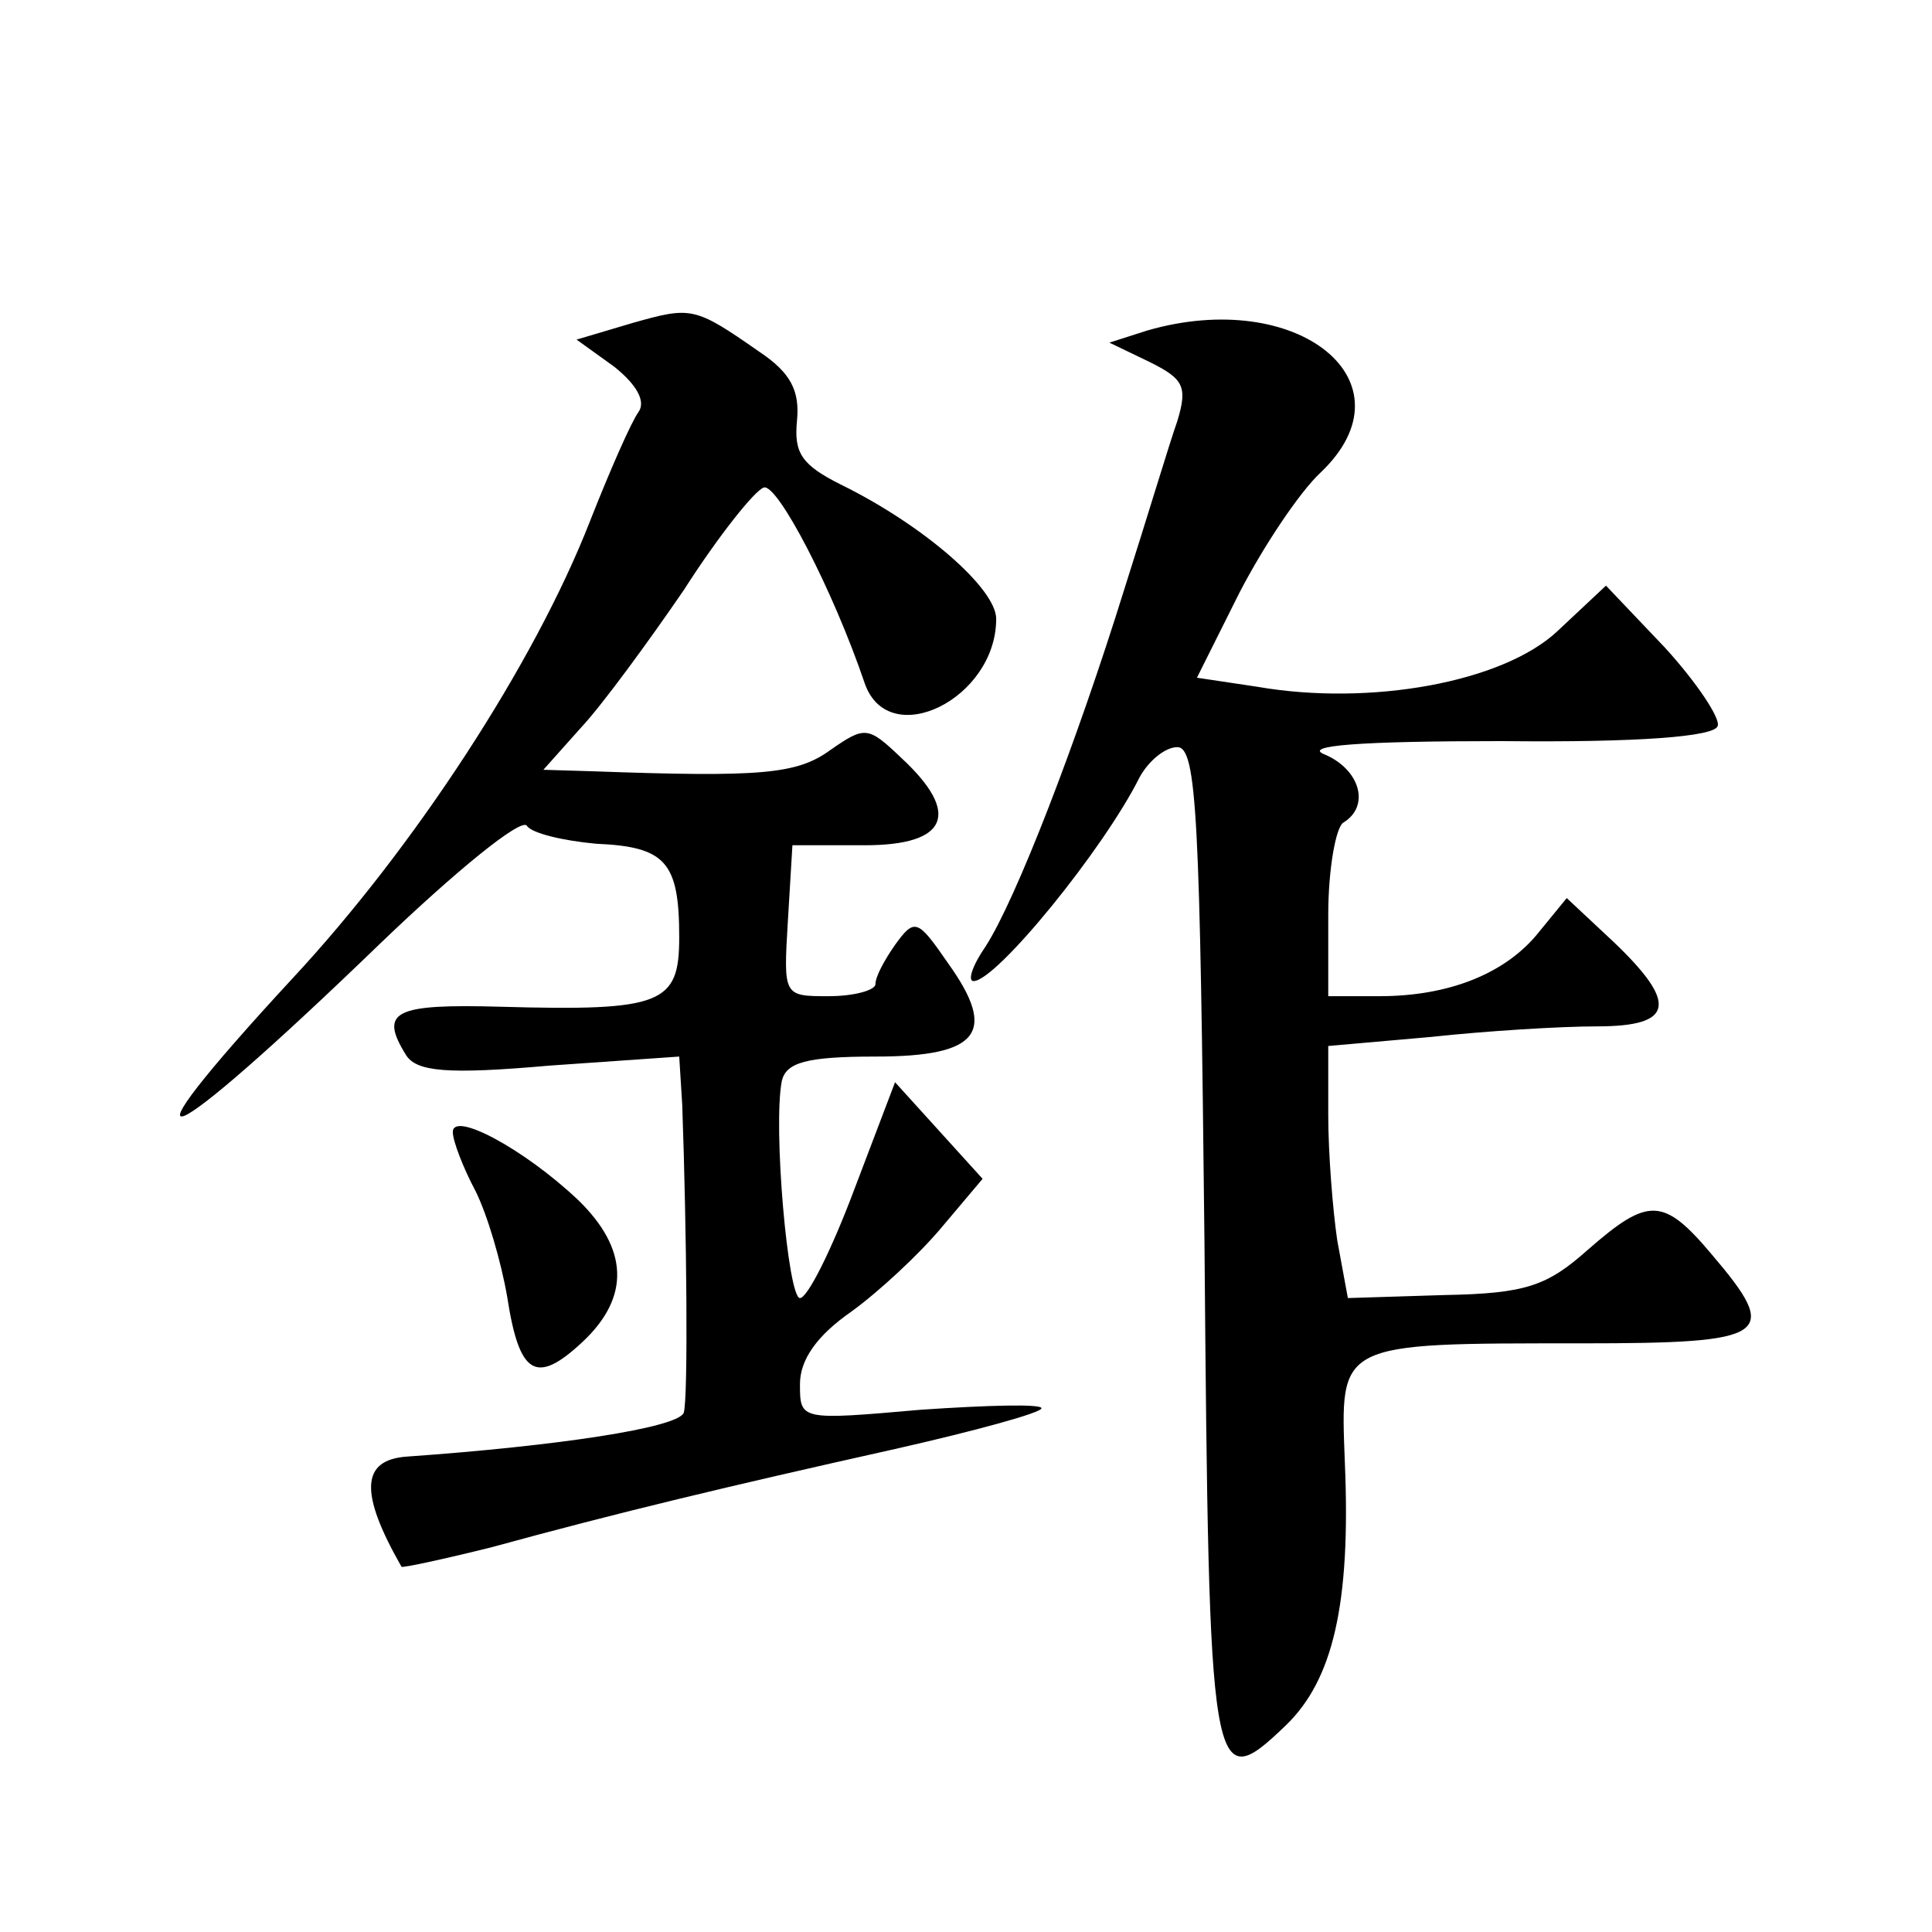 <?xml version="1.0" standalone="no"?>
<!DOCTYPE svg PUBLIC "-//W3C//DTD SVG 20010904//EN"
 "http://www.w3.org/TR/2001/REC-SVG-20010904/DTD/svg10.dtd">
<svg version="1.0" xmlns="http://www.w3.org/2000/svg"
 width="128pt" height="128pt" viewBox="0 0 128 128"
 preserveAspectRatio="xMidYMid meet">
<g transform="translate(0,128) scale(0.1,-0.1)"
fill="#0" stroke="none">
<path d="M419 1066 l-37 -11 25 -18 c15 -12 21 -23 16 -30 -5 -7 -19 -39 -32 -72
-37 -95 -117 -217 -197 -303 -122 -132 -89 -119 58 23 50 48 93 83 97 78 3 -5 24
-10 46 -12 46 -2 55 -12 55 -62 0 -44 -11 -49 -118 -46 -71 2 -81 -3 -63 -32 7
-11 27 -13 95 -7 l86 6 2 -32 c3 -85 4 -194 1 -204 -4 -10 -84 -22 -183 -29 -31
-2 -32 -24 -4 -73 0 -1 28 5 60 13 84 23 155 40 267 65 53 12 97 24 97 27 0 3 -36
2 -80 -1 -80 -7 -80 -7 -80 17 0 16 11 32 34 48 18 13 45 38 60 56 l27 32 -29 32
-29 32 -27 -71 c-15 -40 -31 -72 -36 -72 -8 0 -18 114 -12 144 3 12 16 16 62 16
69 0 81 16 48 62 -20 29 -22 30 -35 12 -7 -10 -13 -21 -13 -26 0 -4 -14 -8 -31
-8 -30 0 -30 0 -27 50 l3 50 48 0 c55 0 64 21 24 58 -22 21 -24 21 -47 5 -22 -16
-46 -18 -157 -14 l-33 1 25 28 c14 15 44 56 68 91 23 36 47 66 53 68 9 3 46 -68
67 -130 16 -45 87 -10 87 43 0 20 -48 62 -103 89 -26 13 -31 21 -29 42 2 20 -4
32 -25 46 -43 30 -45 30 -84 19z M760 1061 l-25 -8 27 -13 c22 -11 25 -16 18 -39
-5 -14 -20 -64 -35 -111 -32 -103 -72 -206 -92 -237 -9 -13 -12 -23 -8 -23 15 0
86 87 110 135 6 11 17 20 25 20 13 0 15 -47 18 -329 3 -358 4 -367 54 -319 31 30
43 80 39 174 -3 80 -6 79 157 79 125 0 132 5 86 59 -32 38 -42 38 -82 3 -27 -24
-41 -29 -95 -30 l-64 -2 -7 38 c-3 20 -6 58 -6 83 l0 46 68 6 c37 4 86 7 110 7
51 0 54 15 11 56 l-31 29 -18 -22 c-22 -28 -60 -43 -106 -43 l-34 0 0 54 c0 30
5 58 10 61 18 11 11 35 -12 45 -16 6 22 9 117 9 91 -1 141 3 143 10 2 5 -14 29
-35 52 l-39 41 -32 -30 c-36 -34 -124 -50 -199 -37 l-40 6 28 56 c16 31 40 67 54
80 63 60 -15 123 -115 94z M300 530 c0 -6 7 -24 15 -39 8 -16 17 -47 21 -70 8 -52
19 -59 50 -30 32 30 30 62 -3 94 -36 34 -83 59 -83 45z"/>
</g>
</svg>
